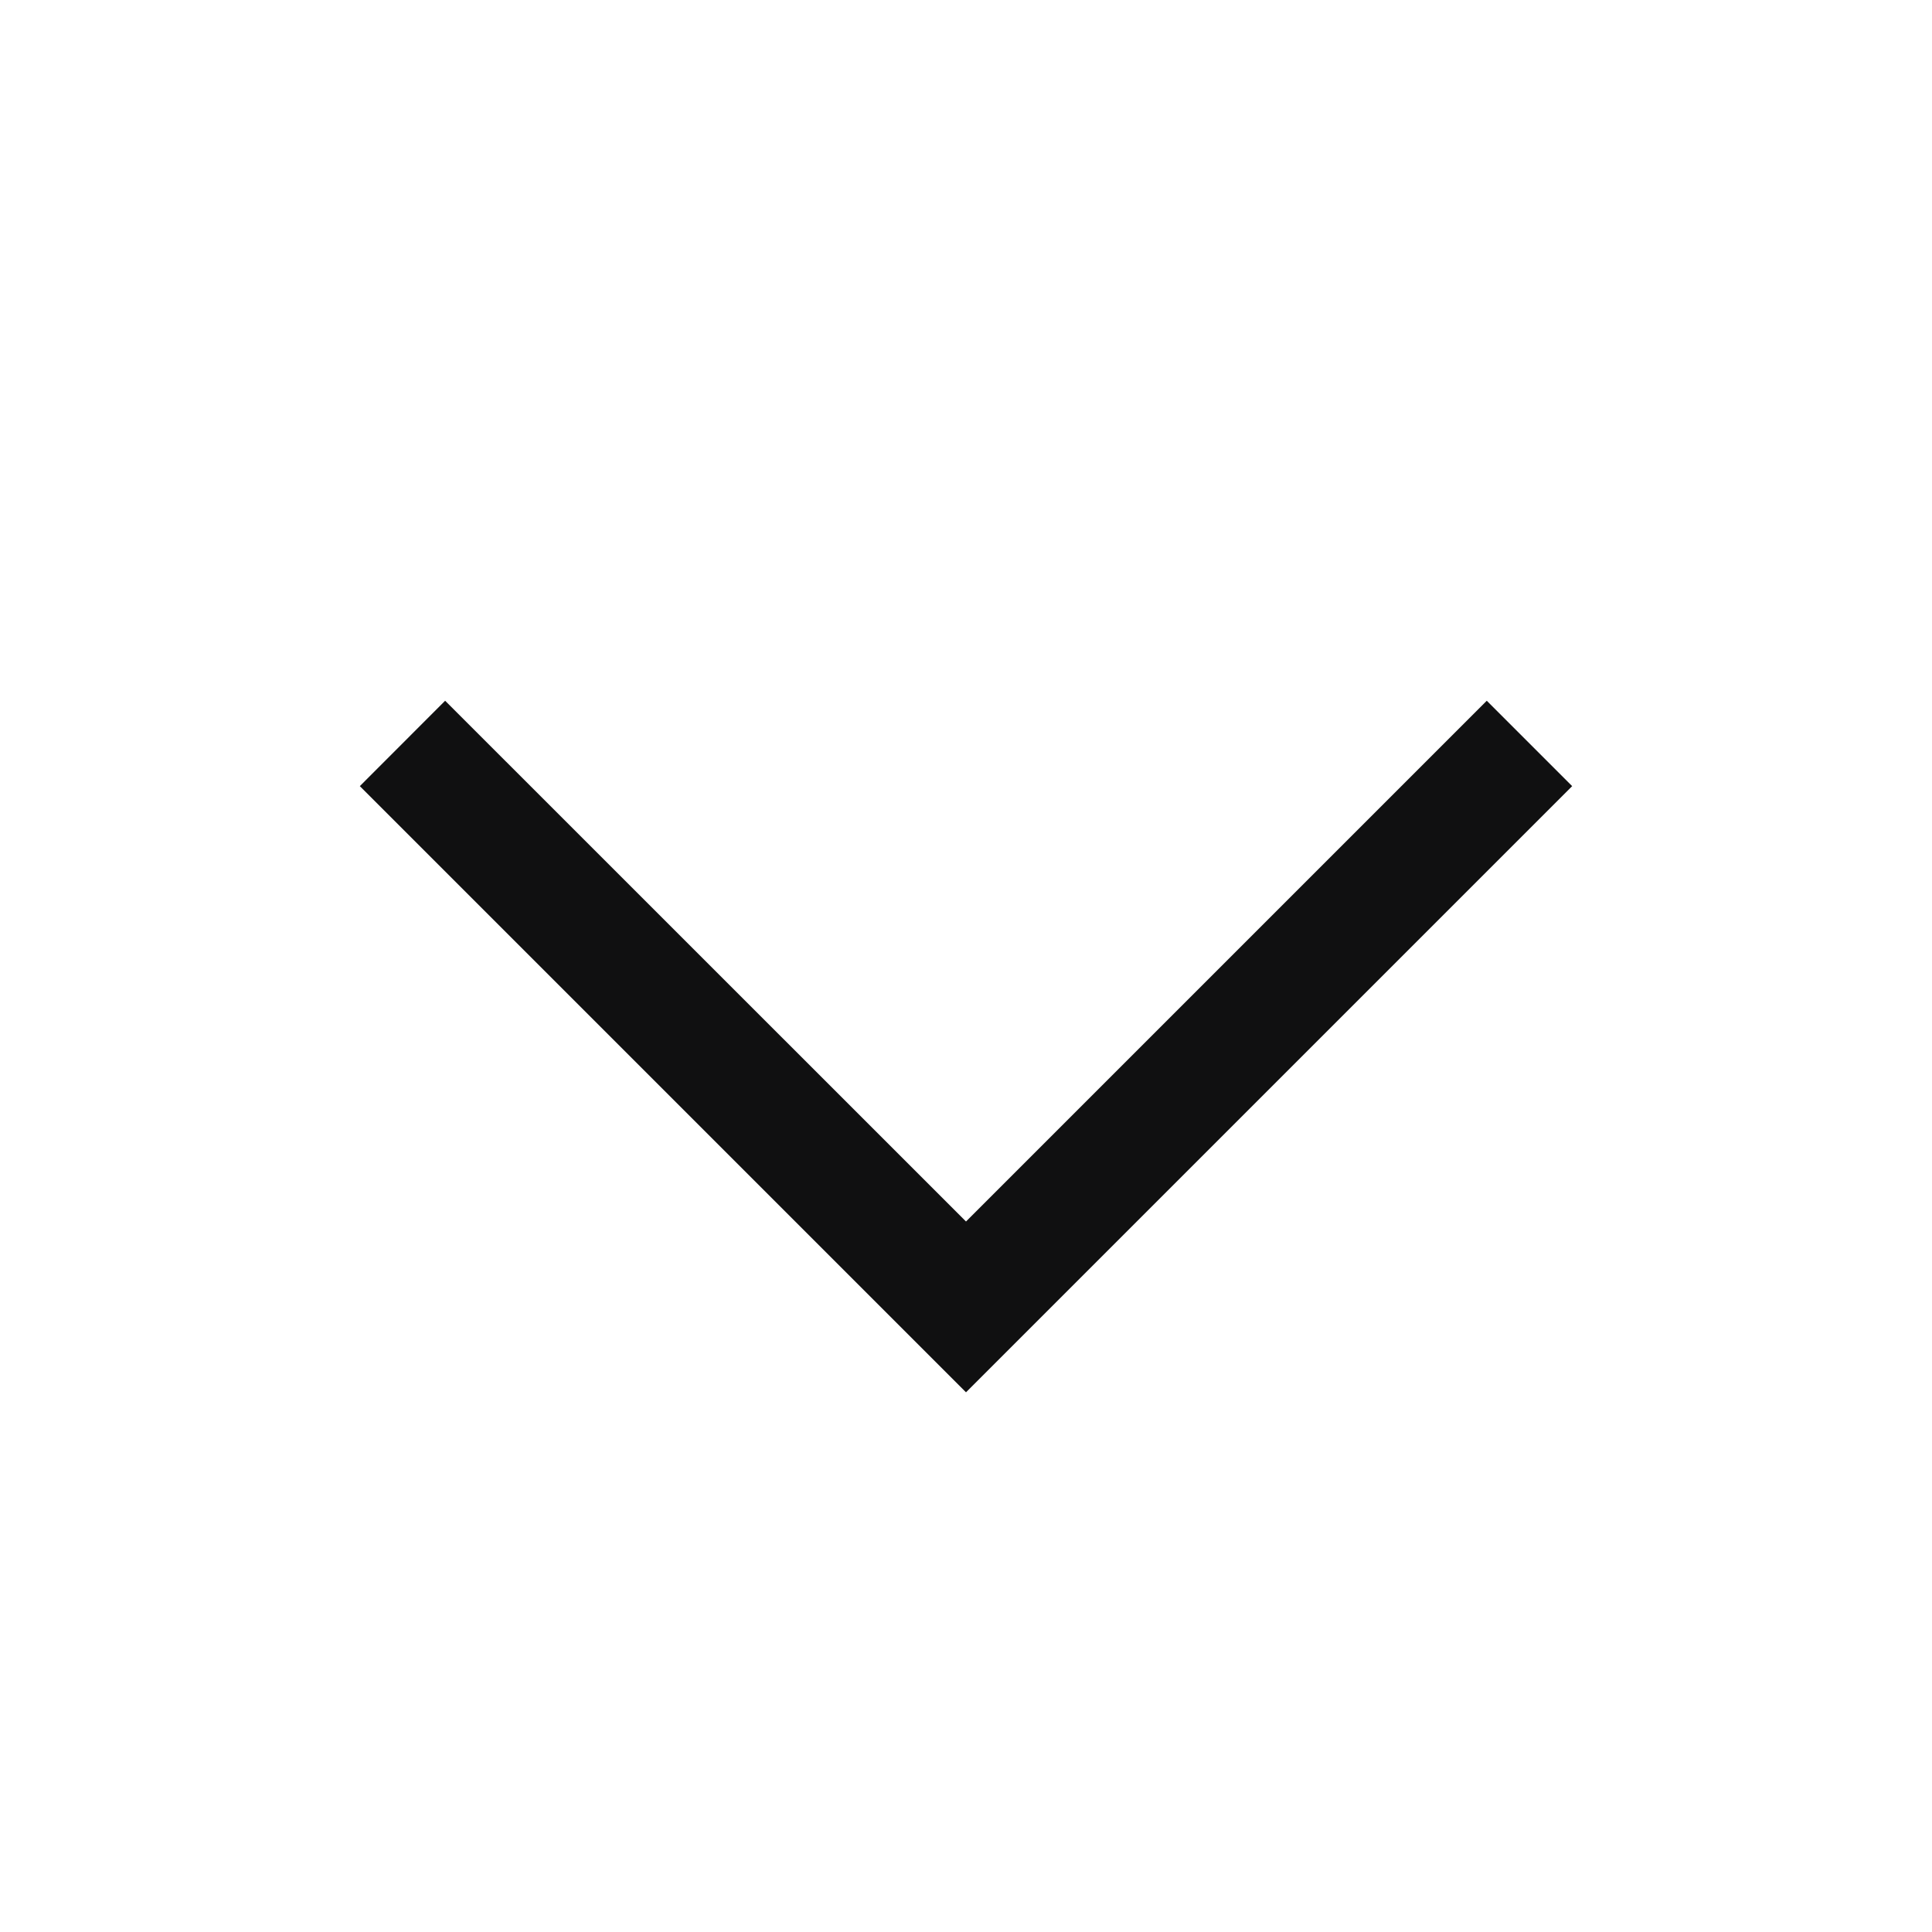 <svg width="20" height="20" viewBox="0 0 20 20" fill="none" xmlns="http://www.w3.org/2000/svg">
<g id="icon-chevron-down">
<path id="Path 4" fill-rule="evenodd" clip-rule="evenodd" d="M15.391 7.254L16.275 8.138L10 14.413L3.725 8.138L4.608 7.254L10 12.645L15.391 7.254Z" fill="#101011"/>
</g>
</svg>
